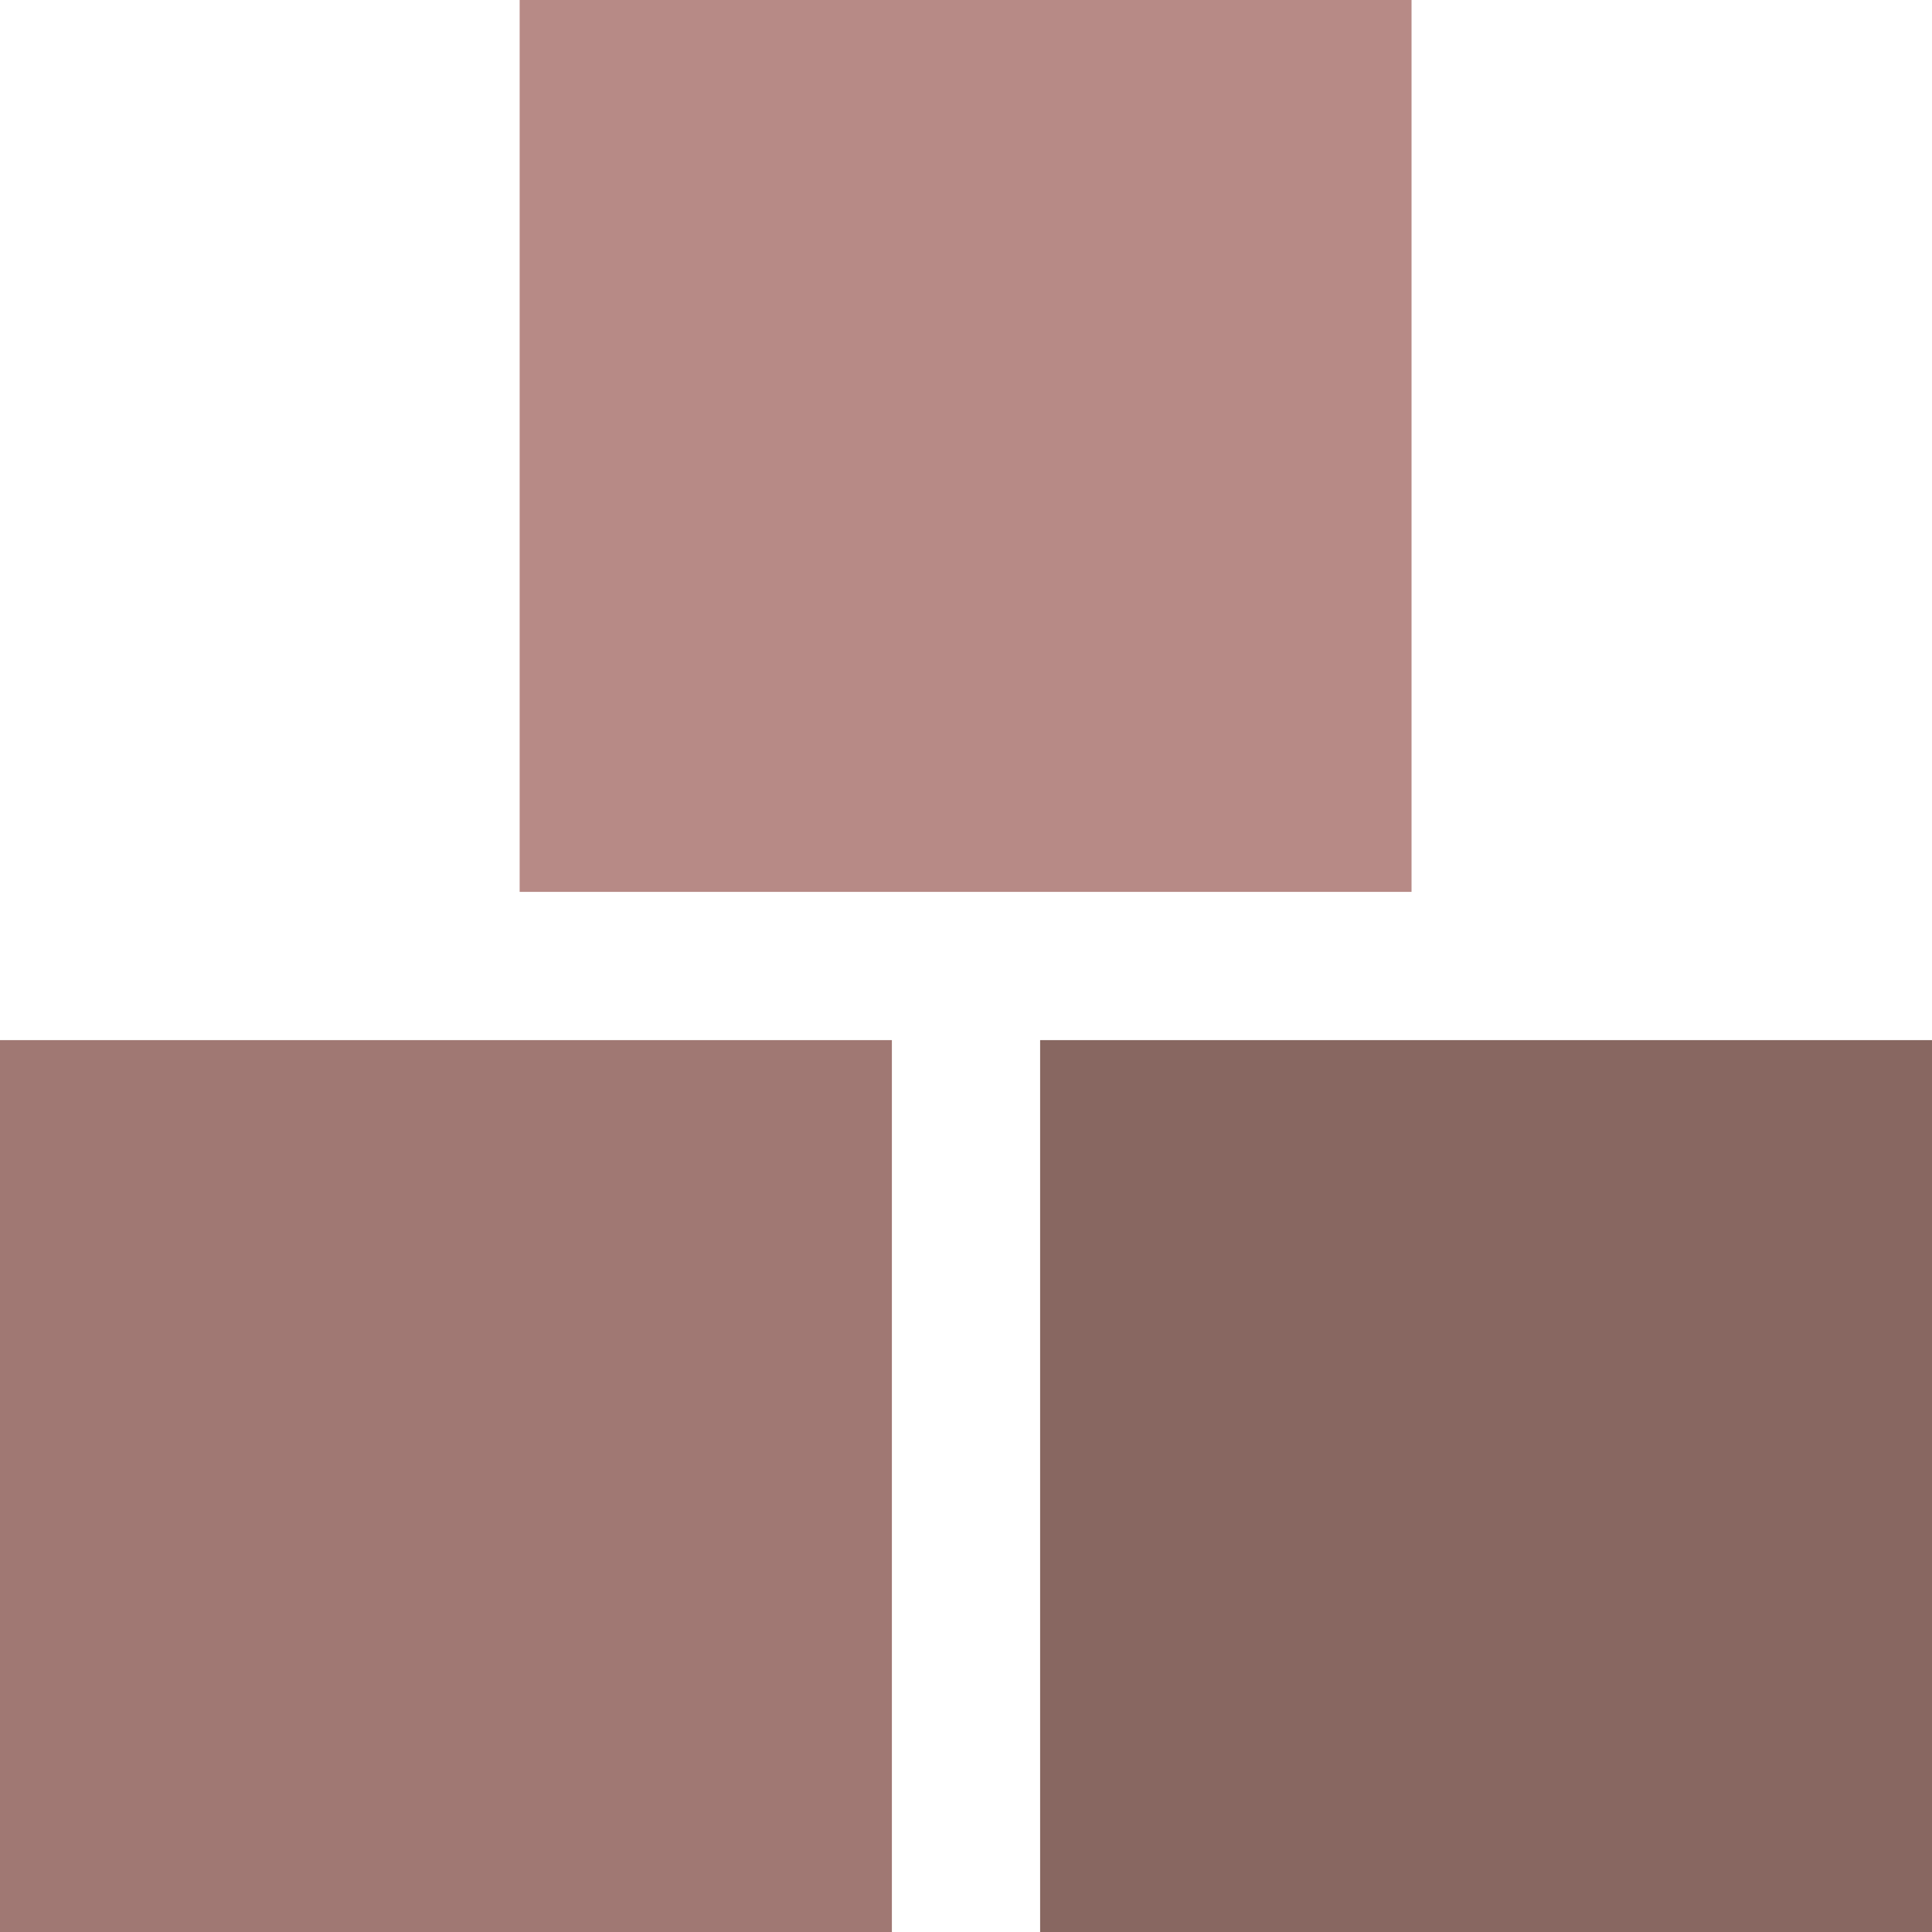 <?xml version="1.0" encoding="utf-8"?>
<!-- Generator: Adobe Illustrator 28.2.0, SVG Export Plug-In . SVG Version: 6.00 Build 0)  -->
<svg version="1.1" id="Layer_2_00000129183489766853304780000001300658435420711612_"
	 xmlns="http://www.w3.org/2000/svg" xmlns:xlink="http://www.w3.org/1999/xlink" x="0px" y="0px" width="237.2px" height="237.2px"
	 viewBox="0 0 237.2 237.2" style="enable-background:new 0 0 237.2 237.2;" xml:space="preserve">
<style type="text/css">
	.st0{fill:#B78A86;}
	.st1{fill:#A07873;}
	.st2{fill:#886761;}
</style>
<rect x="63.8" y="0" class="st0" width="109.5" height="109.5"/>
<rect y="127.7" class="st1" width="109.5" height="109.5"/>
<rect x="127.7" y="127.7" class="st2" width="109.5" height="109.5"/>
</svg>
